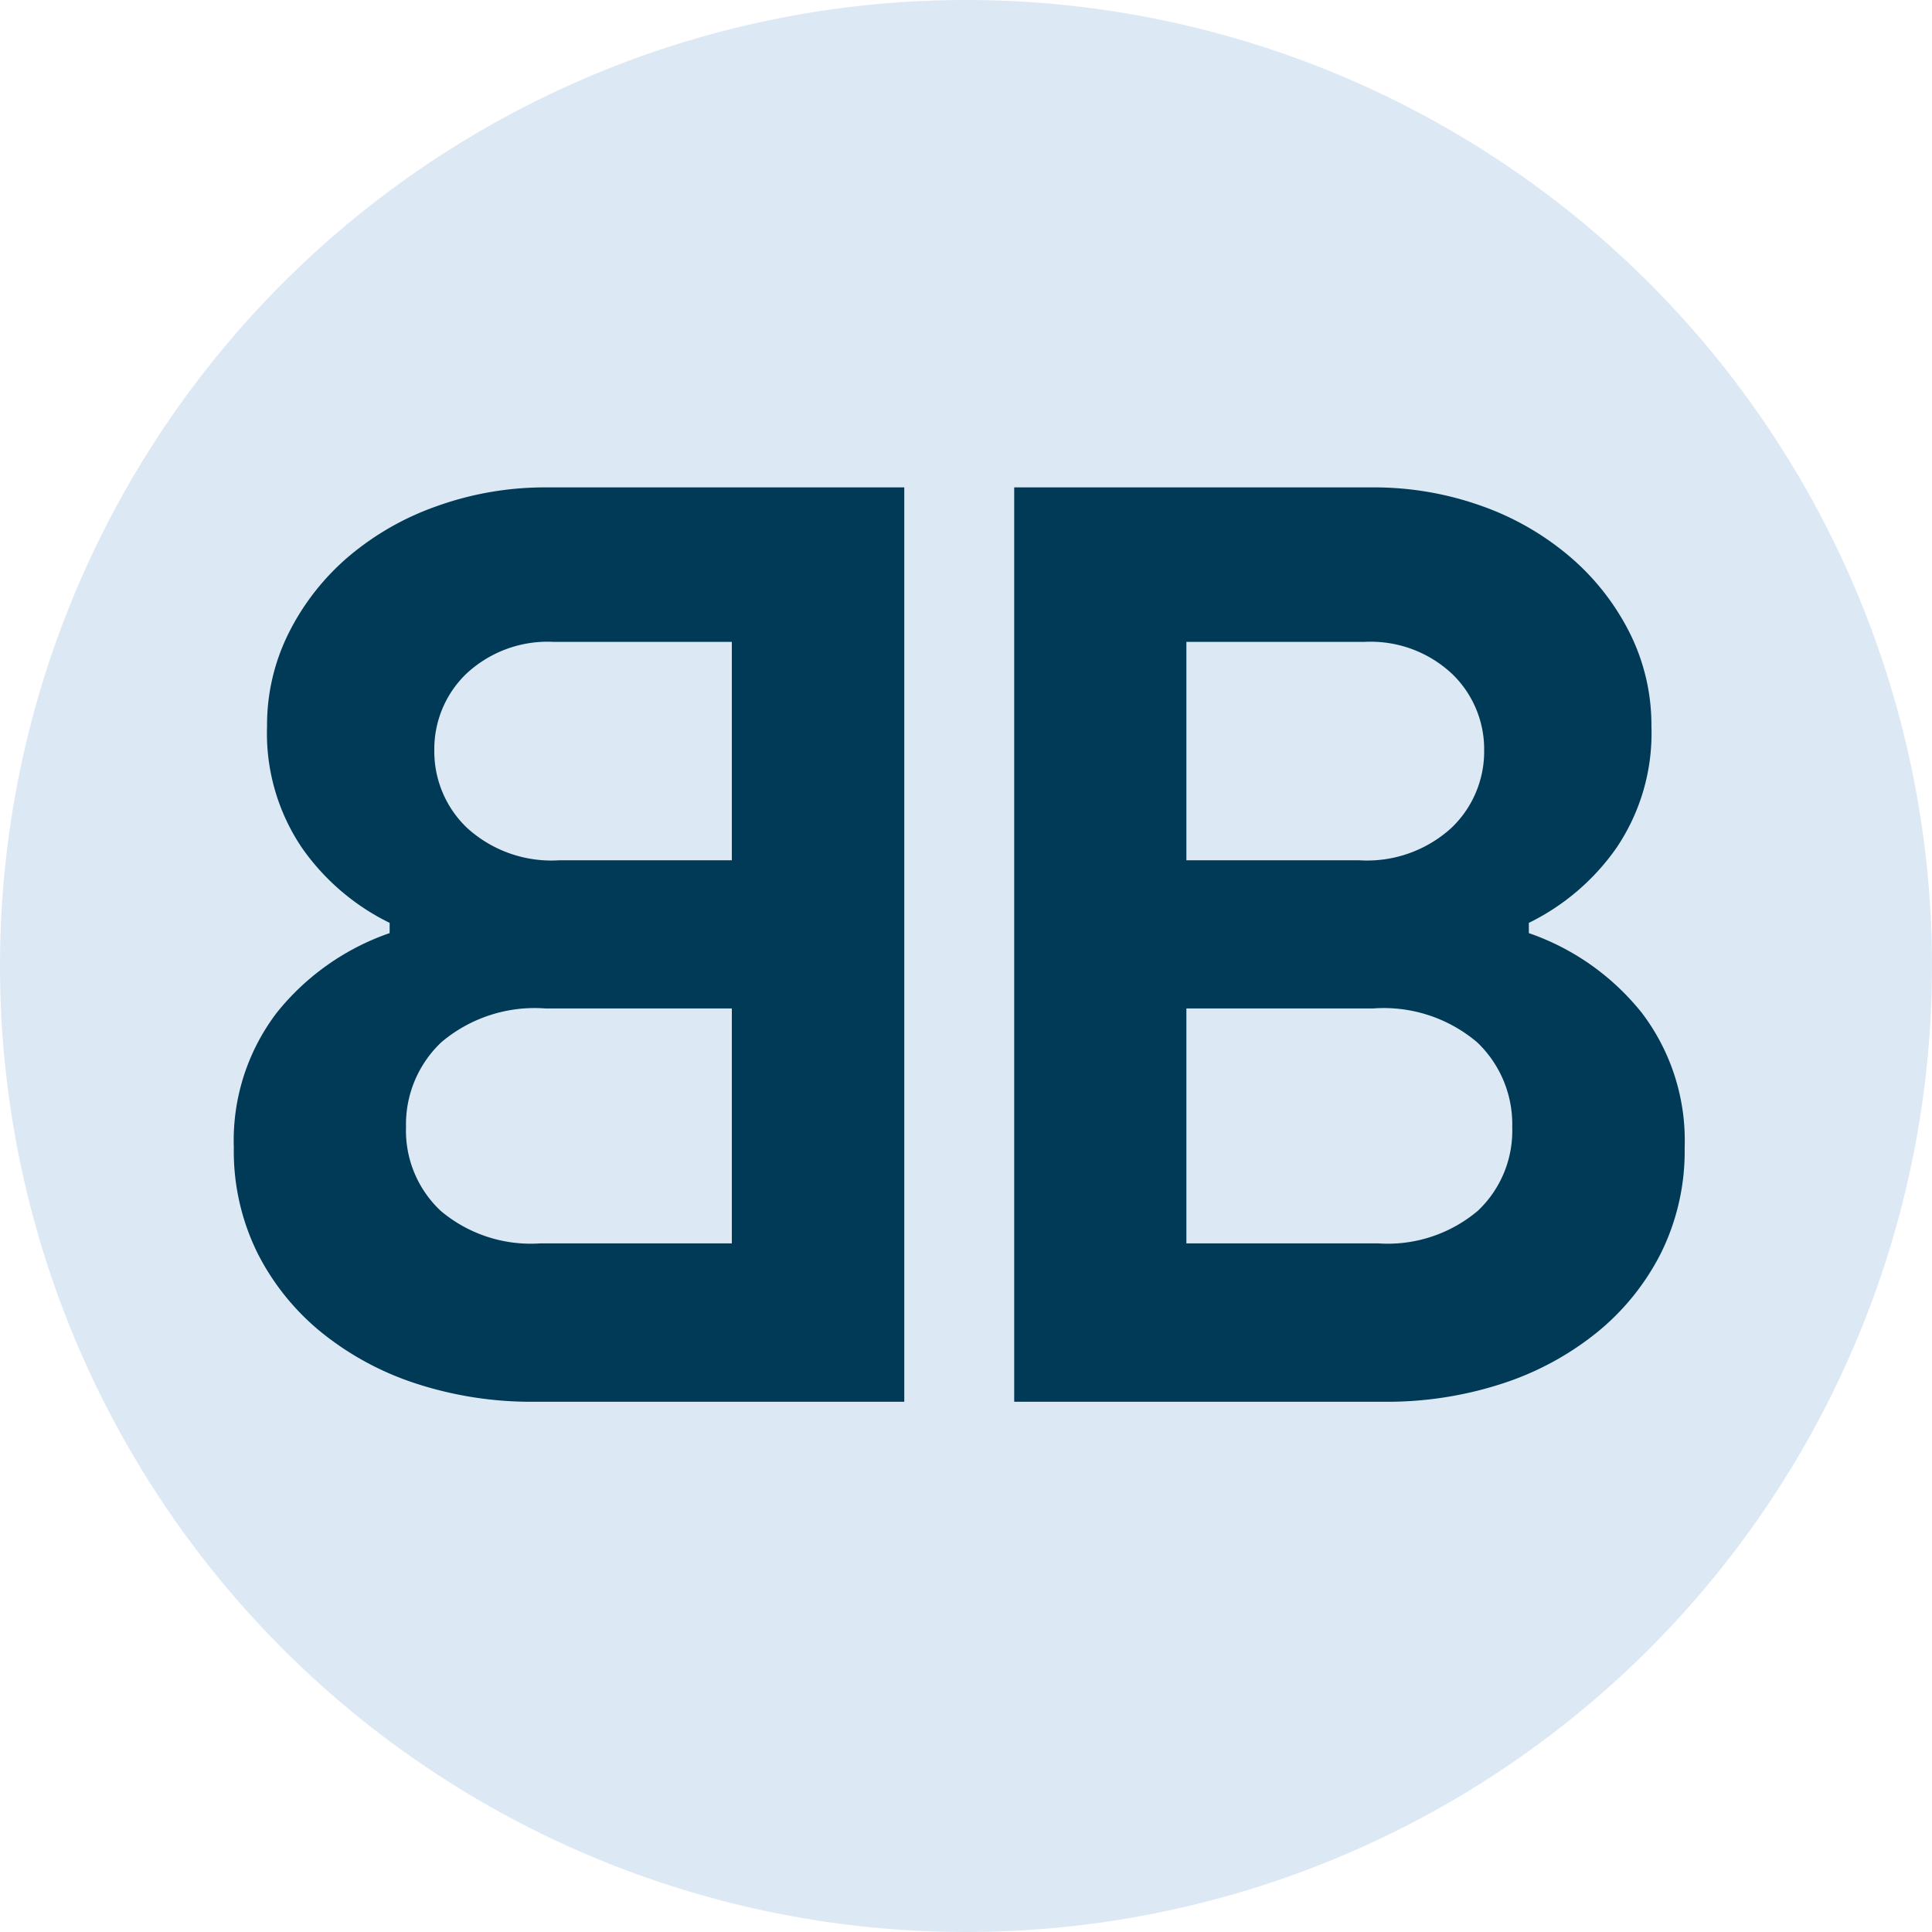 <svg xmlns="http://www.w3.org/2000/svg" width="40" height="40" viewBox="0 0 40 40"><defs><style>.a{fill:#dce9f5;}.b{fill:#003a57;}</style></defs><g transform="translate(-950 -395)"><g transform="translate(0 158)"><path class="a" d="M20,0A20,20,0,1,1,0,20,20,20,0,0,1,20,0Z" transform="translate(950 237)"/></g><path class="b" d="M-4.365-12.888h7.4a6.622,6.622,0,0,1,2.274.383,5.8,5.8,0,0,1,1.838,1.058A5.048,5.048,0,0,1,8.379-9.874a4.256,4.256,0,0,1,.449,1.93A4.233,4.233,0,0,1,8.1-5.419,4.773,4.773,0,0,1,6.29-3.872v.212A5.141,5.141,0,0,1,8.63-2.008,4.366,4.366,0,0,1,9.516.781a4.757,4.757,0,0,1-.489,2.181A5.048,5.048,0,0,1,7.691,4.615a6.132,6.132,0,0,1-1.97,1.058,7.687,7.687,0,0,1-2.419.37H-4.365Zm7.139,7.72a2.593,2.593,0,0,0,1.917-.674,2.186,2.186,0,0,0,.674-1.6A2.164,2.164,0,0,0,4.7-9.028a2.465,2.465,0,0,0-1.824-.661H-.8v4.521Zm.4,7.932A2.892,2.892,0,0,0,5.233,2.09,2.276,2.276,0,0,0,5.946.358,2.34,2.34,0,0,0,5.219-1.4a2.991,2.991,0,0,0-2.155-.7H-.8V2.764Z" transform="translate(975.363 417.979)"/><path class="b" d="M9.516-12.888h-7.4A6.622,6.622,0,0,0-.161-12.5,5.8,5.8,0,0,0-2-11.447,5.048,5.048,0,0,0-3.228-9.874a4.256,4.256,0,0,0-.449,1.93A4.233,4.233,0,0,0-2.95-5.419,4.773,4.773,0,0,0-1.139-3.872v.212a5.141,5.141,0,0,0-2.34,1.652A4.366,4.366,0,0,0-4.365.781a4.757,4.757,0,0,0,.489,2.181A5.048,5.048,0,0,0-2.541,4.615,6.132,6.132,0,0,0-.571,5.673a7.687,7.687,0,0,0,2.419.37H9.516ZM2.377-5.168A2.593,2.593,0,0,1,.46-5.842a2.186,2.186,0,0,1-.674-1.6A2.164,2.164,0,0,1,.447-9.028a2.465,2.465,0,0,1,1.824-.661H5.946v4.521Zm-.4,7.932A2.892,2.892,0,0,1-.082,2.09,2.276,2.276,0,0,1-.8.358,2.34,2.34,0,0,1-.069-1.4a2.991,2.991,0,0,1,2.155-.7h3.86V2.764Z" transform="translate(959.206 417.979)"/></g></svg>